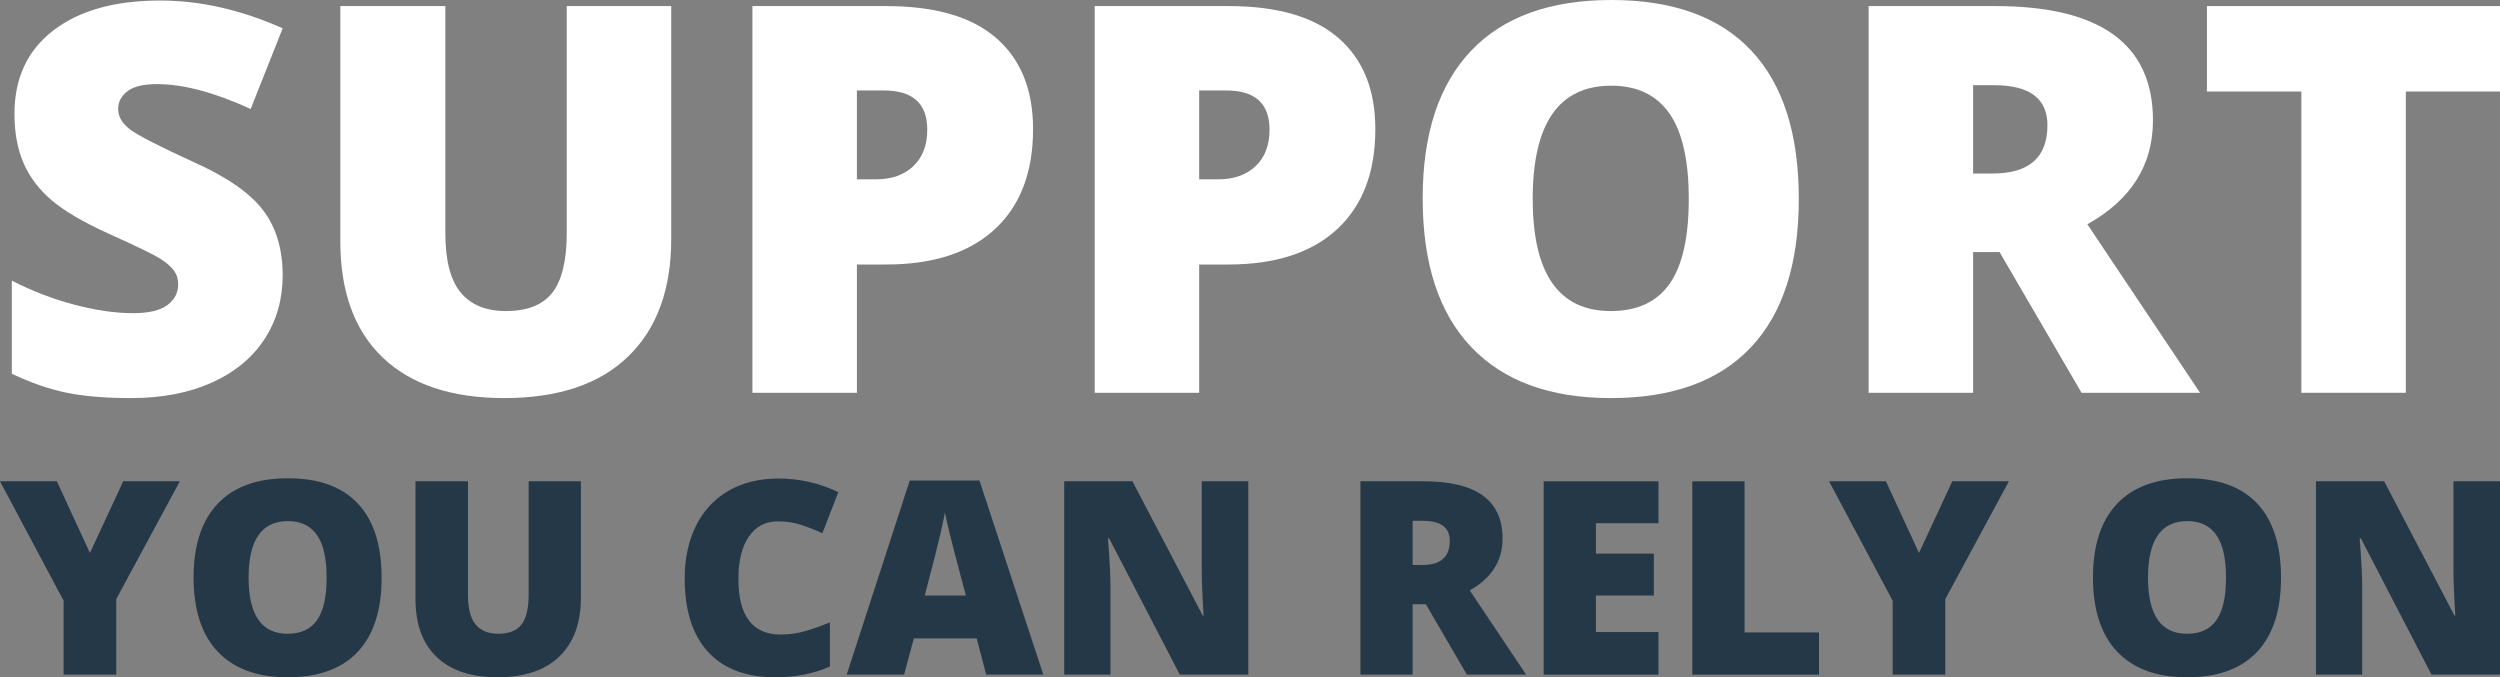 <?xml version="1.0" encoding="UTF-8"?> <svg xmlns="http://www.w3.org/2000/svg" id="Layer_1" version="1.1" viewBox="0 0 6379.785 1728.324"><rect x="0" y="0" width="6379.785" height="1728.324" fill="#808080" stroke="none"/><defs><style> .st0 { isolation: isolate; } .st1 { fill: #fff; } .st2 { fill: #253847; } </style></defs><g class="st0"><g class="st0"><path class="st1" d="M721.352,702.66c0,61.204-15.524,115.54-46.573,163.012-31.049,47.481-75.83,84.371-134.324,110.698-58.503,26.327-127.13,39.485-205.872,39.485-65.706,0-120.822-4.617-165.373-13.837-44.547-9.216-90.9-25.309-139.047-48.261v-237.595c50.847,26.102,103.715,46.468,158.624,61.085,54.895,14.63,105.297,21.939,151.197,21.939,39.591,0,68.618-6.854,87.072-20.586,18.445-13.723,27.675-31.388,27.675-52.988,0-13.498-3.714-25.313-11.137-35.437s-19.353-20.357-35.776-30.714c-16.428-10.344-60.186-31.489-131.284-63.446-64.354-29.247-112.615-57.596-144.782-85.05-32.181-27.441-56.028-58.944-71.552-94.5-15.524-35.542-23.287-77.622-23.287-126.223,0-90.891,33.076-161.765,99.227-212.621C202.286,26.776,293.177,1.348,408.831,1.348c102.147,0,206.316,23.626,312.521,70.874l-81.676,205.872c-92.248-42.291-171.897-63.446-238.942-63.446-34.657,0-59.856,6.075-75.601,18.225-15.758,12.15-23.626,27.23-23.626,45.221,0,19.353,10.009,36.684,30.04,51.975,20.018,15.304,74.353,43.199,163.007,83.698,85.05,38.256,144.113,79.314,177.184,123.187,33.076,43.873,49.613,99.117,49.613,165.708Z"></path><path class="st1" d="M1712.912,15.524v593.989c0,129.157-36.569,229.158-109.689,300.032-73.129,70.874-178.532,106.31-316.23,106.31-134.553,0-237.934-34.423-310.16-103.27-72.221-68.852-108.332-167.84-108.332-296.997V15.524h267.97v579.138c0,69.759,13.044,120.381,39.151,151.875,26.093,31.503,64.565,47.247,115.42,47.247,54.441,0,93.931-15.63,118.46-46.913,24.52-31.269,36.789-82.45,36.789-153.558V15.524h266.622Z"></path><path class="st1" d="M2636.294,329.394c0,110.253-32.516,195.409-97.535,255.485-65.032,60.071-157.391,90.107-277.084,90.107h-74.922v327.372h-266.622V15.524h341.544c124.641,0,218.242,27.23,280.794,81.671,62.543,54.455,93.826,131.857,93.826,232.198ZM2186.753,457.643h48.6c40.045,0,71.882-11.242,95.508-33.75,23.626-22.498,35.437-53.547,35.437-93.152,0-66.591-36.904-99.896-110.698-99.896h-68.847v226.797Z"></path><path class="st1" d="M3509.728,329.394c0,110.253-32.516,195.409-97.535,255.485-65.032,60.071-157.391,90.107-277.084,90.107h-74.927v327.372h-266.617V15.524h341.544c124.641,0,218.242,27.23,280.794,81.671,62.543,54.455,93.826,131.857,93.826,232.198ZM3060.183,457.643h48.6c40.049,0,71.887-11.242,95.513-33.75,23.626-22.498,35.437-53.547,35.437-93.152,0-66.591-36.904-99.896-110.698-99.896h-68.852v226.797Z"></path><path class="st1" d="M4590.387,507.591c0,166.047-40.732,292.27-122.174,378.668-81.451,86.398-200.7,129.597-357.742,129.597-154.805,0-273.485-43.419-356.055-130.271-82.583-86.843-123.861-213.295-123.861-379.342,0-164.245,41.058-289.679,123.183-376.306C3835.858,43.314,3955.226,0,4111.819,0c157.042,0,276.071,42.979,357.073,128.923,80.997,85.953,121.495,212.176,121.495,378.668ZM3911.348,507.591c0,190.801,66.371,286.195,199.123,286.195,67.499,0,117.552-23.172,150.183-69.526,32.622-46.34,48.939-118.566,48.939-216.669,0-98.548-16.538-171.329-49.613-218.361-33.076-47.014-82.464-70.534-148.161-70.534-133.645,0-200.471,96.301-200.471,288.895Z"></path><path class="st1" d="M5035.201,643.263v359.095h-266.617V15.524h323.319c268.19,0,402.294,97.195,402.294,291.596,0,114.302-55.803,202.726-167.4,265.269l287.547,429.968h-302.393l-209.251-359.095h-67.499ZM5035.201,442.792h49.953c93.147,0,139.72-41.177,139.72-123.522,0-67.944-45.675-101.923-137.02-101.923h-52.653v225.445Z"></path><path class="st1" d="M6139.485,1002.357h-266.617V233.546h-240.974V15.524h747.89v218.022h-240.3v768.811Z"></path></g></g><g class="st0"><g class="st0"><path class="st2" d="M229.466,1411.124l85.036-182.896h144.428l-162.313,300.666v192.682h-134.303v-188.634L0,1228.227h145.104l84.362,182.896Z"></path><path class="st2" d="M973.874,1474.226c0,83.012-20.361,146.115-61.076,189.308-40.722,43.193-100.338,64.79-178.849,64.79-77.392,0-136.724-21.707-178.003-65.126-41.286-43.415-61.922-106.632-61.922-189.645,0-82.111,20.526-144.819,61.585-188.127,41.052-43.305,100.728-64.959,179.016-64.959,78.508,0,138.016,21.486,178.509,64.453,40.493,42.971,60.739,106.073,60.739,189.308ZM634.402,1474.226c0,95.387,33.181,143.077,99.548,143.077,33.745,0,58.768-11.584,75.084-34.758,16.306-23.167,24.464-59.275,24.464-108.32,0-49.267-8.268-85.653-24.803-109.165-16.533-23.504-41.226-35.262-74.068-35.262-66.816,0-100.224,48.144-100.224,144.428Z"></path><path class="st2" d="M1482.407,1228.227v296.953c0,64.569-18.28,114.563-54.835,149.995-36.562,35.432-89.256,53.148-158.096,53.148-67.267,0-118.95-17.209-155.056-51.628-36.108-34.421-54.161-83.908-54.161-148.478v-299.99h133.966v289.529c0,34.875,6.523,60.182,19.573,75.927,13.045,15.749,32.28,23.62,57.705,23.62,27.217,0,46.957-7.814,59.222-23.453,12.258-15.632,18.39-41.219,18.39-76.768v-288.855h133.292Z"></path><path class="st2" d="M1985.206,1330.473c-31.721,0-56.471,12.992-74.24,38.975-17.773,25.984-26.658,61.812-26.658,107.478,0,94.938,36.108,142.401,108.322,142.401,21.817,0,42.966-3.037,63.439-9.109,20.469-6.074,41.052-13.384,61.752-21.936v112.709c-41.169,18.22-87.736,27.331-139.703,27.331-74.465,0-131.553-21.597-171.255-64.79-39.707-43.193-59.559-105.622-59.559-187.284,0-51.064,9.618-95.944,28.851-134.64,19.236-38.691,46.906-68.445,83.012-89.256,36.108-20.806,78.568-31.214,127.388-31.214,53.315,0,104.269,11.589,152.863,34.758l-40.83,104.945c-18.222-8.547-36.445-15.745-54.667-21.597-18.222-5.847-37.795-8.774-58.715-8.774Z"></path><path class="st2" d="M2516.686,1721.576l-24.297-92.46h-160.287l-24.973,92.46h-146.452l160.963-495.372h177.835l162.987,495.372h-145.778ZM2464.719,1519.783l-21.26-80.988c-4.951-17.996-10.968-41.279-18.053-69.853-7.087-28.567-11.759-49.04-14.005-61.416-2.024,11.474-6.021,30.371-11.979,56.691-5.964,26.323-19.183,78.178-39.649,155.565h104.945Z"></path><path class="st2" d="M3185.504,1721.576h-174.796l-180.199-347.57h-3.037c4.273,54.665,6.413,96.398,6.413,125.192v222.379h-118.107v-493.348h174.122l179.522,342.846h2.024c-3.152-49.716-4.724-89.645-4.724-119.794v-223.052h118.781v493.348Z"></path><path class="st2" d="M3604.951,1542.053v179.522h-133.29v-493.348h161.637c134.076,0,201.119,48.591,201.119,145.778,0,57.143-27.898,101.349-83.688,132.616l143.754,214.954h-151.176l-104.611-179.522h-33.745ZM3604.951,1441.832h24.973c46.567,0,69.851-20.586,69.851-61.752,0-33.967-22.834-50.954-68.501-50.954h-26.323v112.707Z"></path><path class="st2" d="M4232.268,1721.576h-292.903v-493.348h292.903v106.969h-159.613v77.614h147.804v106.972h-147.804v93.134h159.613v108.659Z"></path><path class="st2" d="M4318.656,1721.576v-493.348h133.29v385.702h189.984v107.646h-323.274Z"></path><path class="st2" d="M4897.04,1411.124l85.038-182.896h144.428l-162.313,300.666v192.682h-134.303v-188.634l-162.313-304.714h145.101l84.362,182.896Z"></path><path class="st2" d="M5820.971,1474.226c0,83.012-20.363,146.115-61.079,189.308-40.72,43.193-100.336,64.79-178.846,64.79-77.392,0-136.724-21.707-178.003-65.126-41.286-43.415-61.922-106.632-61.922-189.645,0-82.111,20.526-144.819,61.583-188.127,41.054-43.305,100.73-64.959,179.016-64.959,78.51,0,138.016,21.486,178.512,64.453,40.493,42.971,60.739,106.073,60.739,189.308ZM5481.499,1474.226c0,95.387,33.181,143.077,99.548,143.077,33.745,0,58.768-11.584,75.081-34.758,16.309-23.167,24.466-59.275,24.466-108.32,0-49.267-8.268-85.653-24.803-109.165-16.535-23.504-41.226-35.262-74.07-35.262-66.813,0-100.221,48.144-100.221,144.428Z"></path><path class="st2" d="M6379.785,1721.576h-174.796l-180.199-347.57h-3.037c4.273,54.665,6.413,96.398,6.413,125.192v222.379h-118.107v-493.348h174.122l179.522,342.846h2.024c-3.152-49.716-4.724-89.645-4.724-119.794v-223.052h118.781v493.348Z"></path></g></g></svg> 